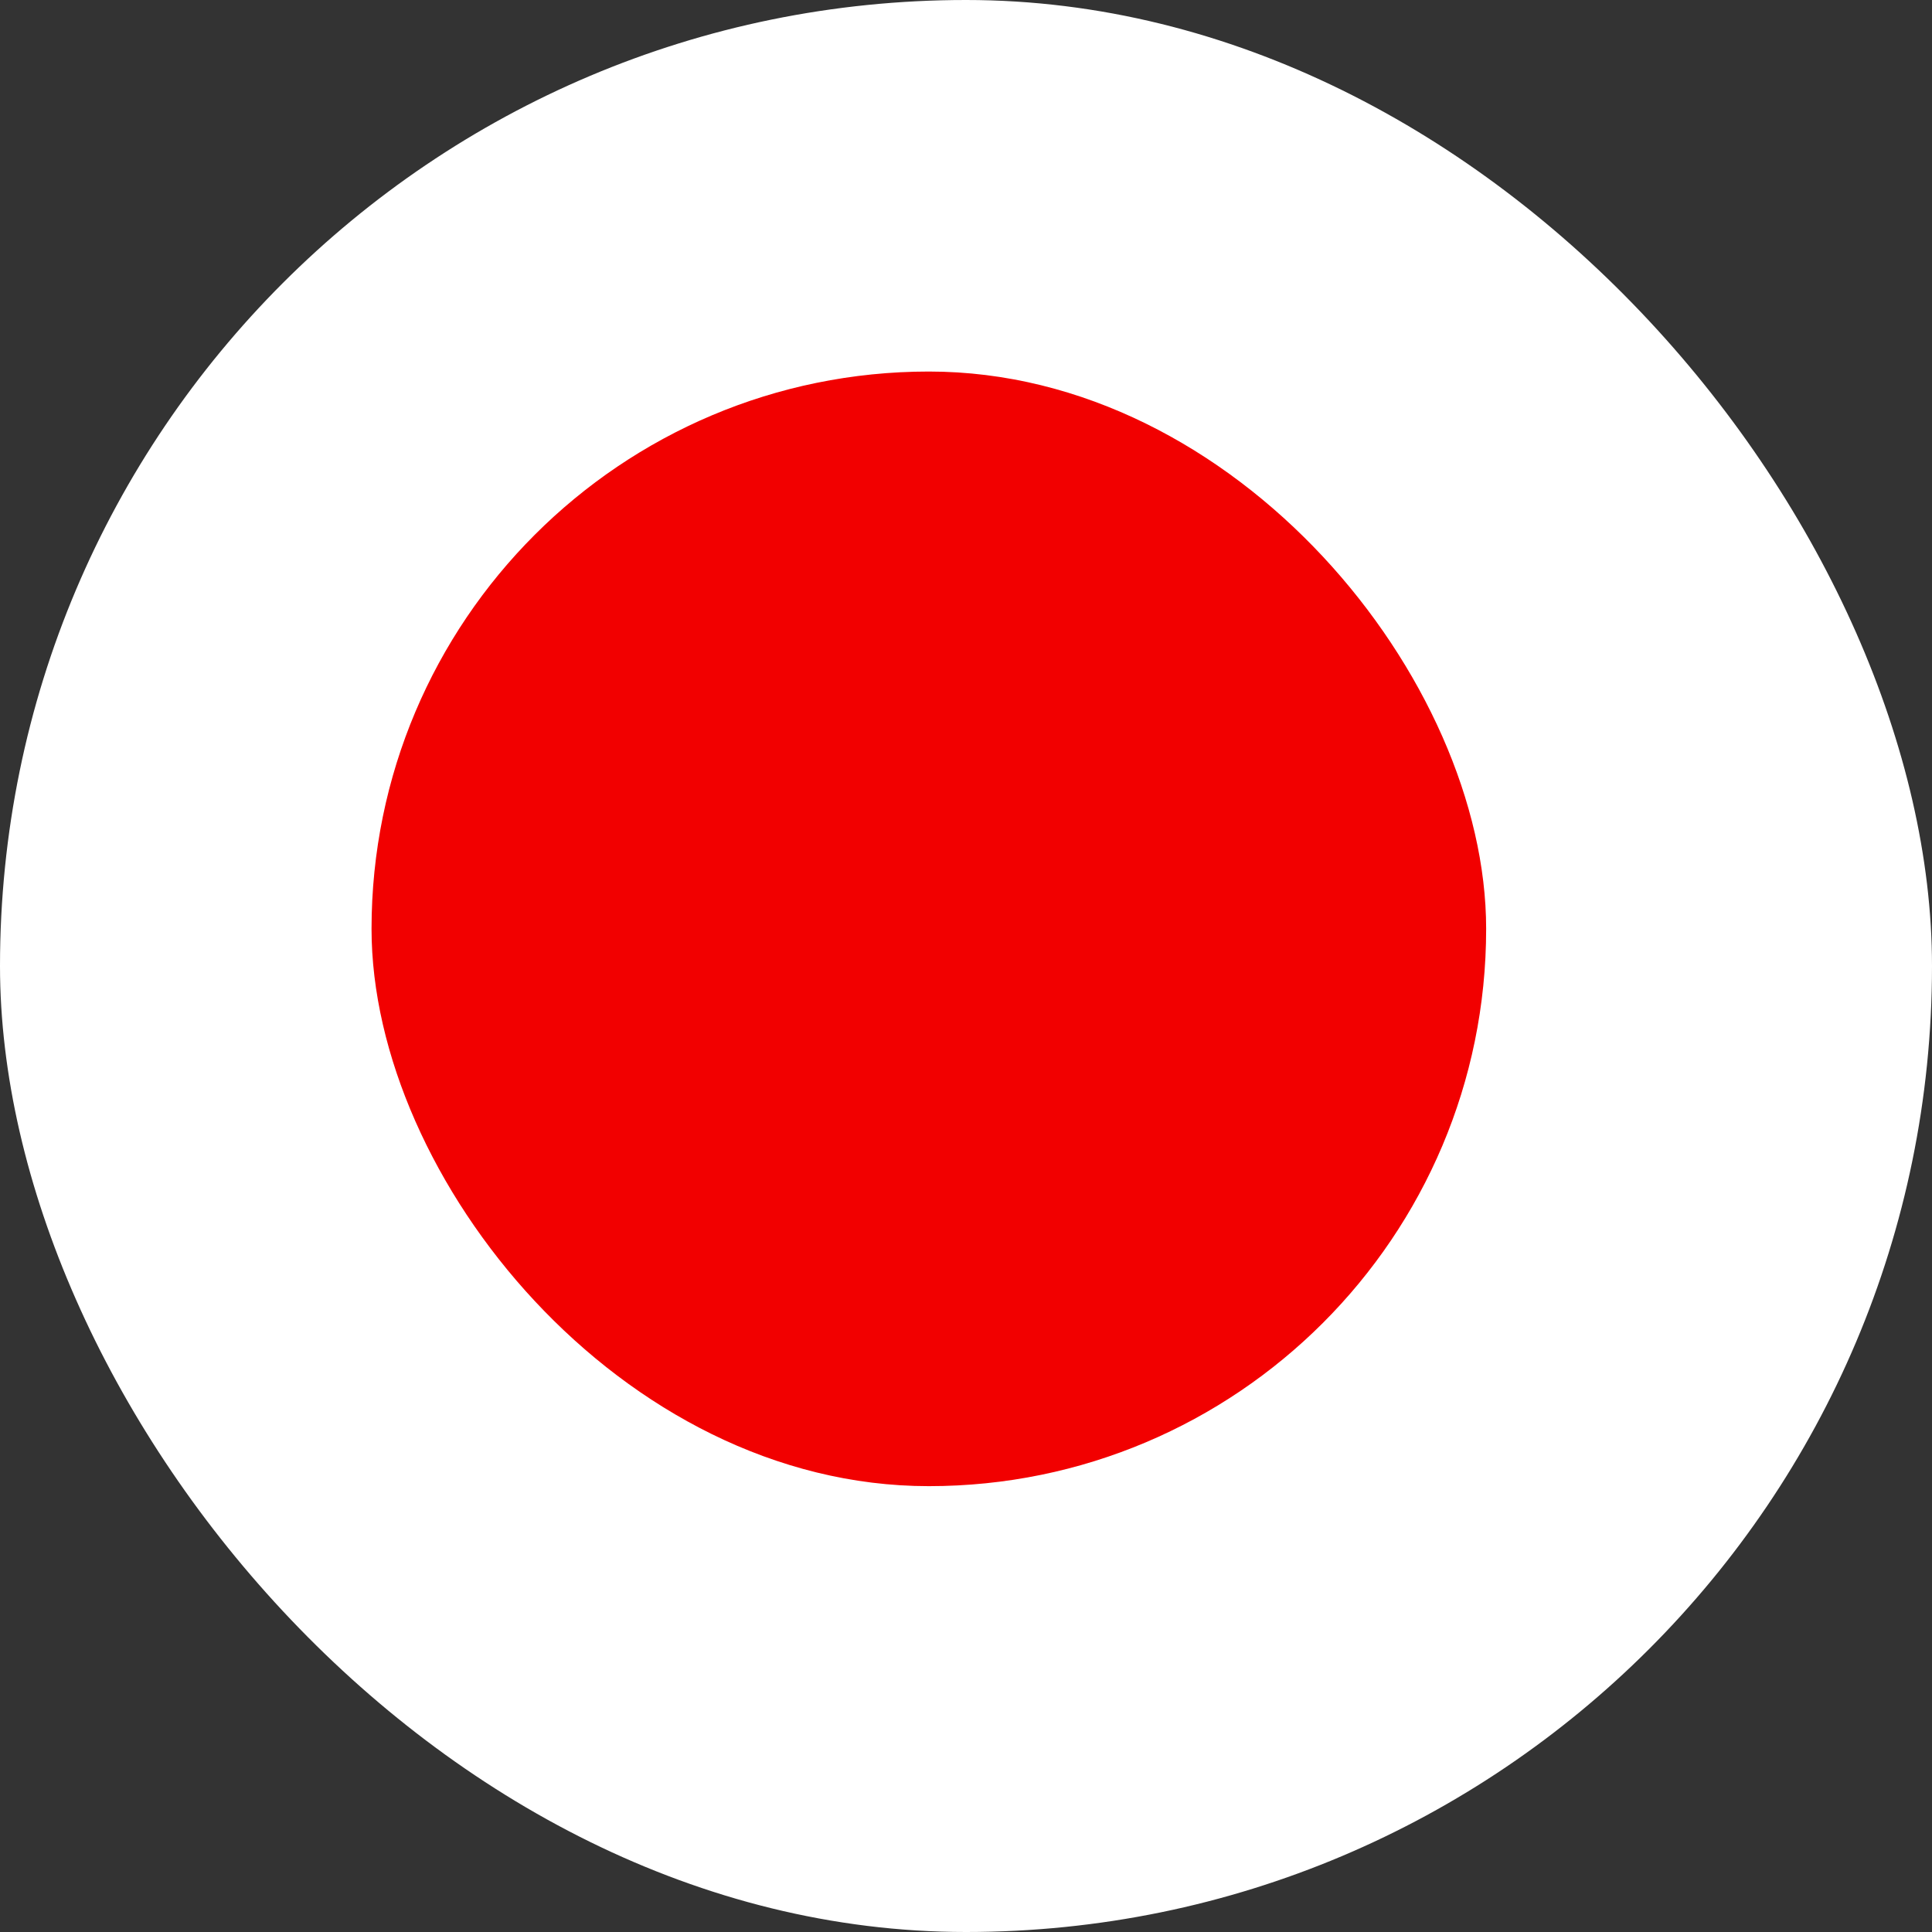 <?xml version="1.0" encoding="UTF-8"?> <svg xmlns="http://www.w3.org/2000/svg" width="13" height="13" viewBox="0 0 13 13" fill="none"><rect x="0" y="0" width="13" height="13" fill="#333333" stroke="none"/><rect width="13" height="13" rx="6.5" fill="white"></rect><rect x="2.5" y="2.5" width="7.5" height="7.5" rx="3.75" fill="#F20000"></rect></svg> 